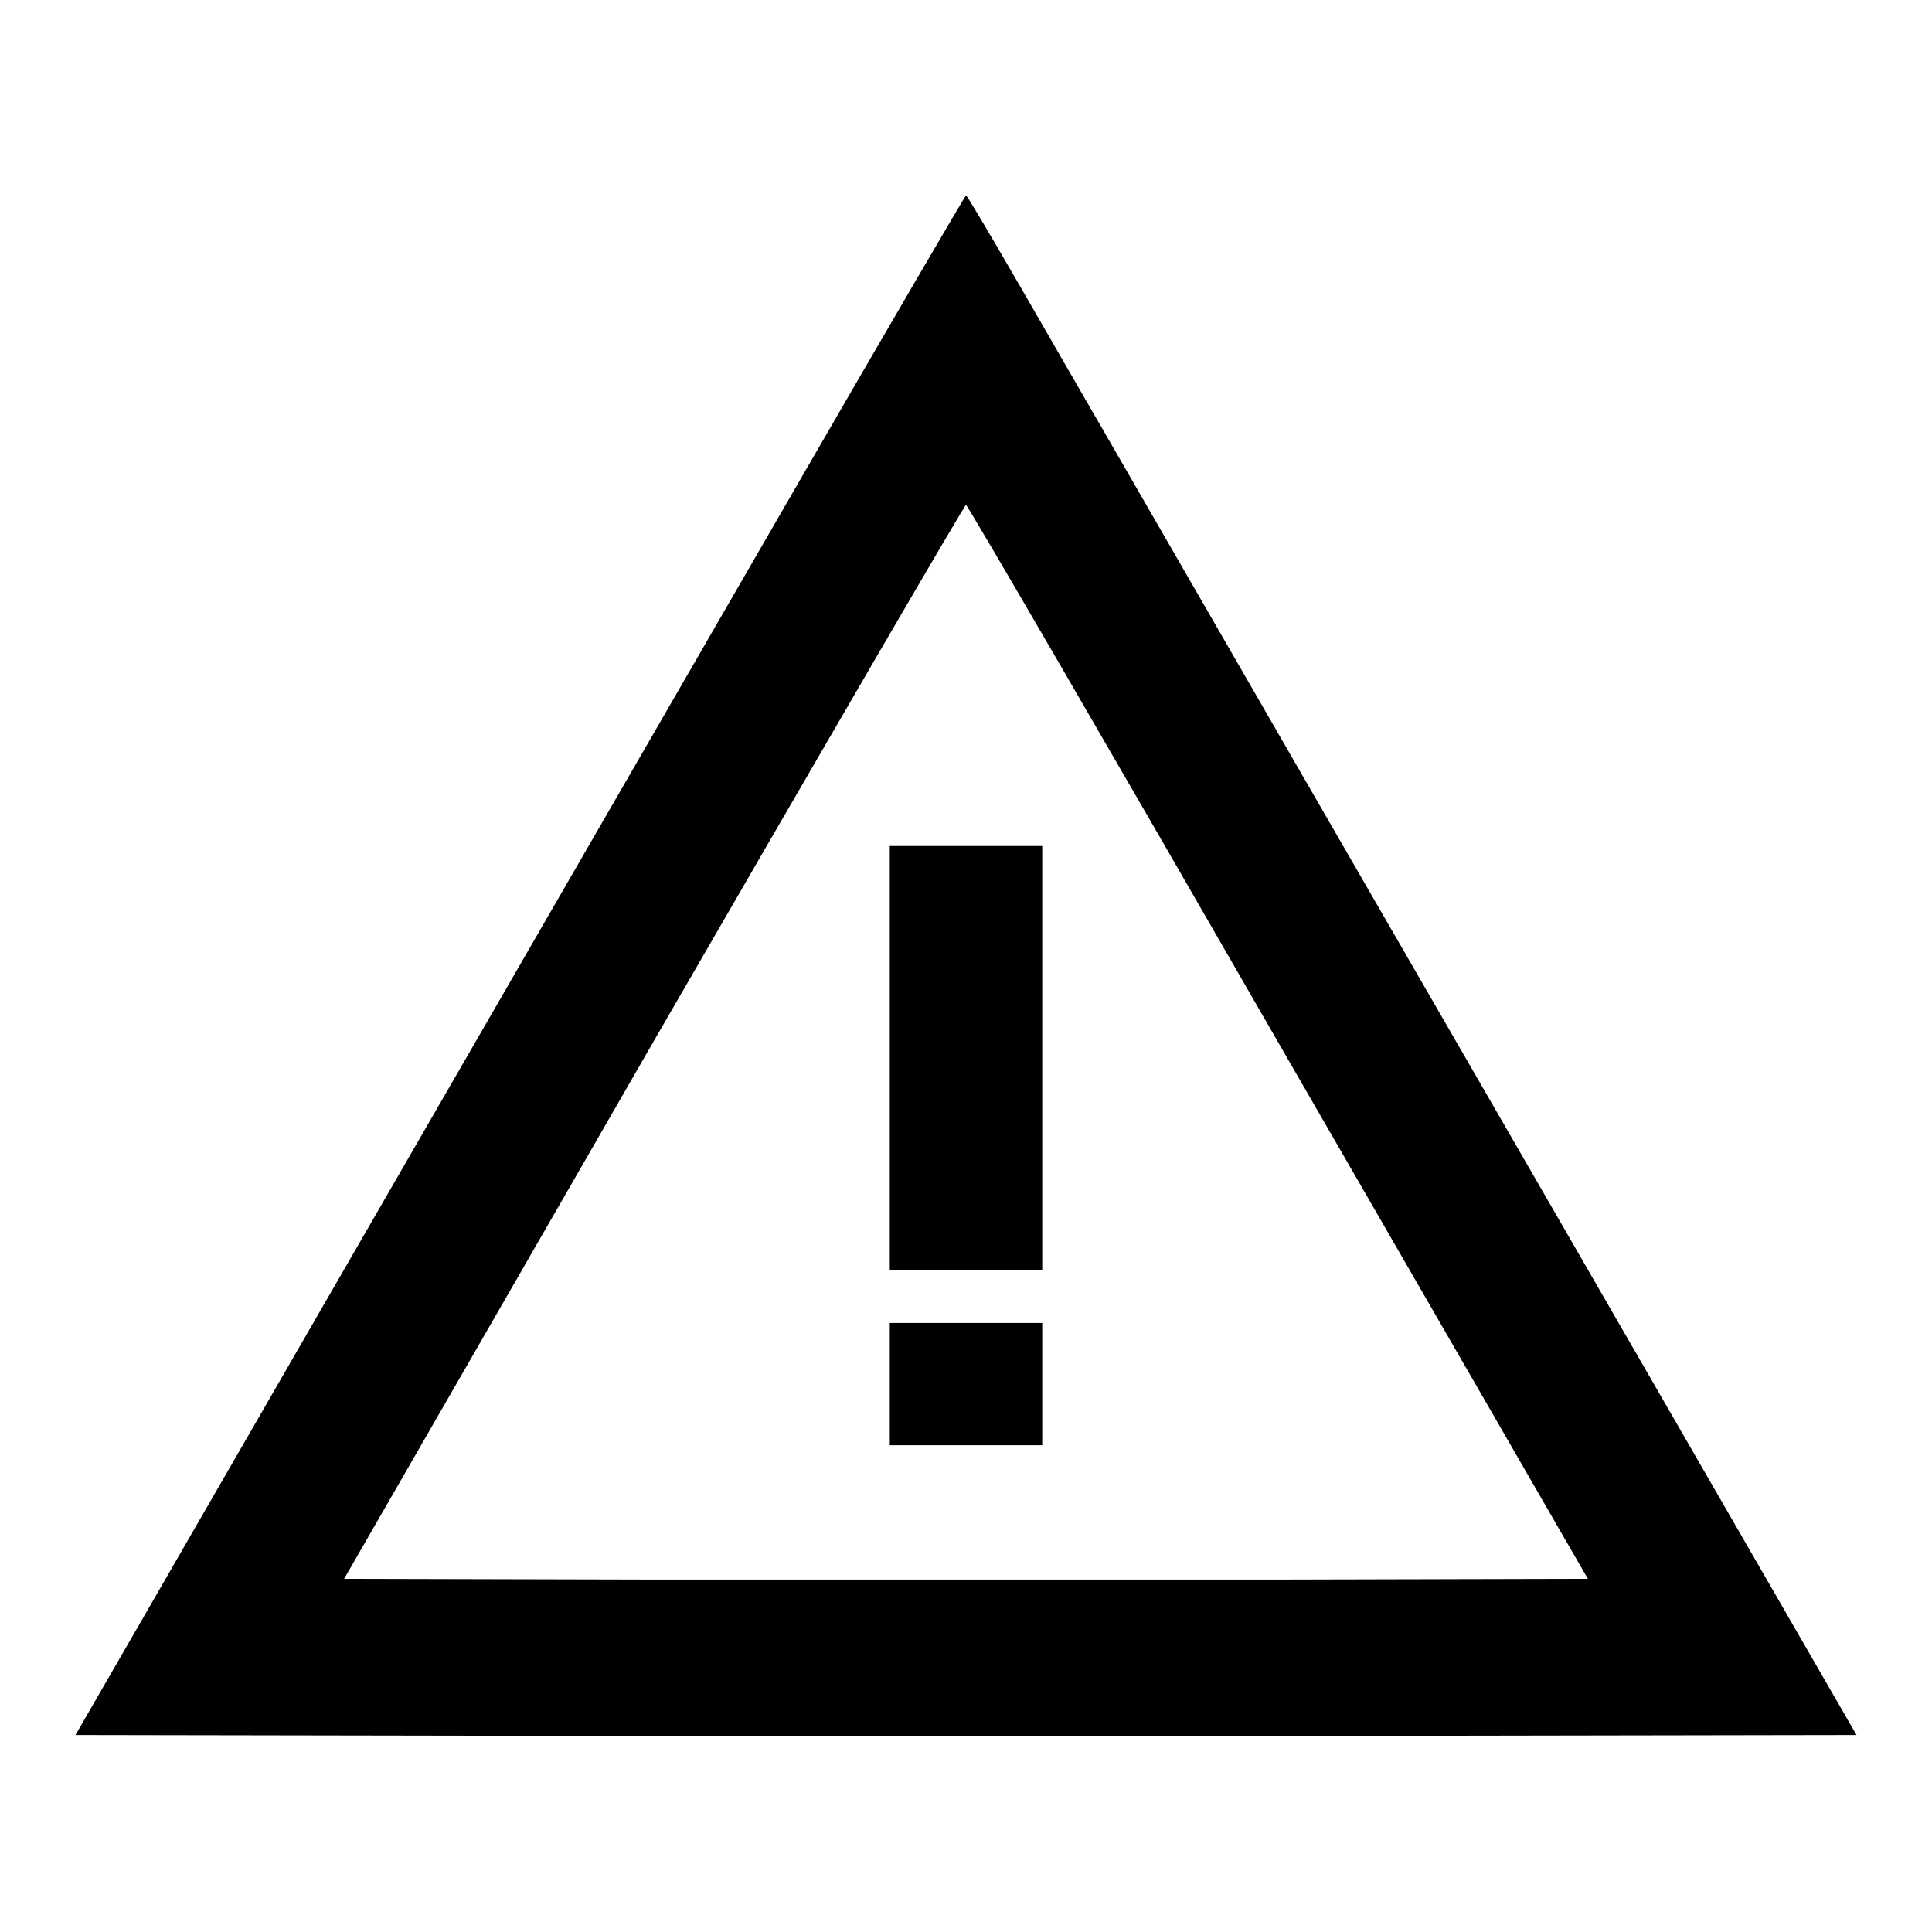 <?xml version="1.0" encoding="utf-8"?>
<!-- Svg Vector Icons : http://www.onlinewebfonts.com/icon -->
<!DOCTYPE svg PUBLIC "-//W3C//DTD SVG 1.1//EN" "http://www.w3.org/Graphics/SVG/1.1/DTD/svg11.dtd">
<svg version="1.1" xmlns="http://www.w3.org/2000/svg" xmlns:xlink="http://www.w3.org/1999/xlink" x="0px" y="0px" viewBox="0 0 256 256" enable-background="new 0 0 256 256" xml:space="preserve">
<g><g><g><path fill="#000000" d="M105.6,64.3c-12.2,21.1-38.7,67-58.9,102L10,229.9l59,0.1c32.5,0,85.6,0,118,0l59-0.1l-46.3-80.2c-25.5-44.1-52-90.1-58.9-102c-6.9-12-12.6-21.8-12.8-21.8C127.9,25.9,117.8,43.2,105.6,64.3z M169.3,138l41.1,71.2l-41.2,0.1c-22.6,0-59.7,0-82.4,0l-41.2-0.1l41-71.2c22.6-39.1,41.2-71.1,41.4-71.1S146.8,98.9,169.3,138z"/><path fill="#000000" d="M117.9,140.2v28.1H128h10.1v-28.1v-28.1H128h-10.1V140.2z"/><path fill="#000000" d="M117.9,183.4v8.1H128h10.1v-8.1v-8.1H128h-10.1V183.4z"/></g></g></g>
</svg>